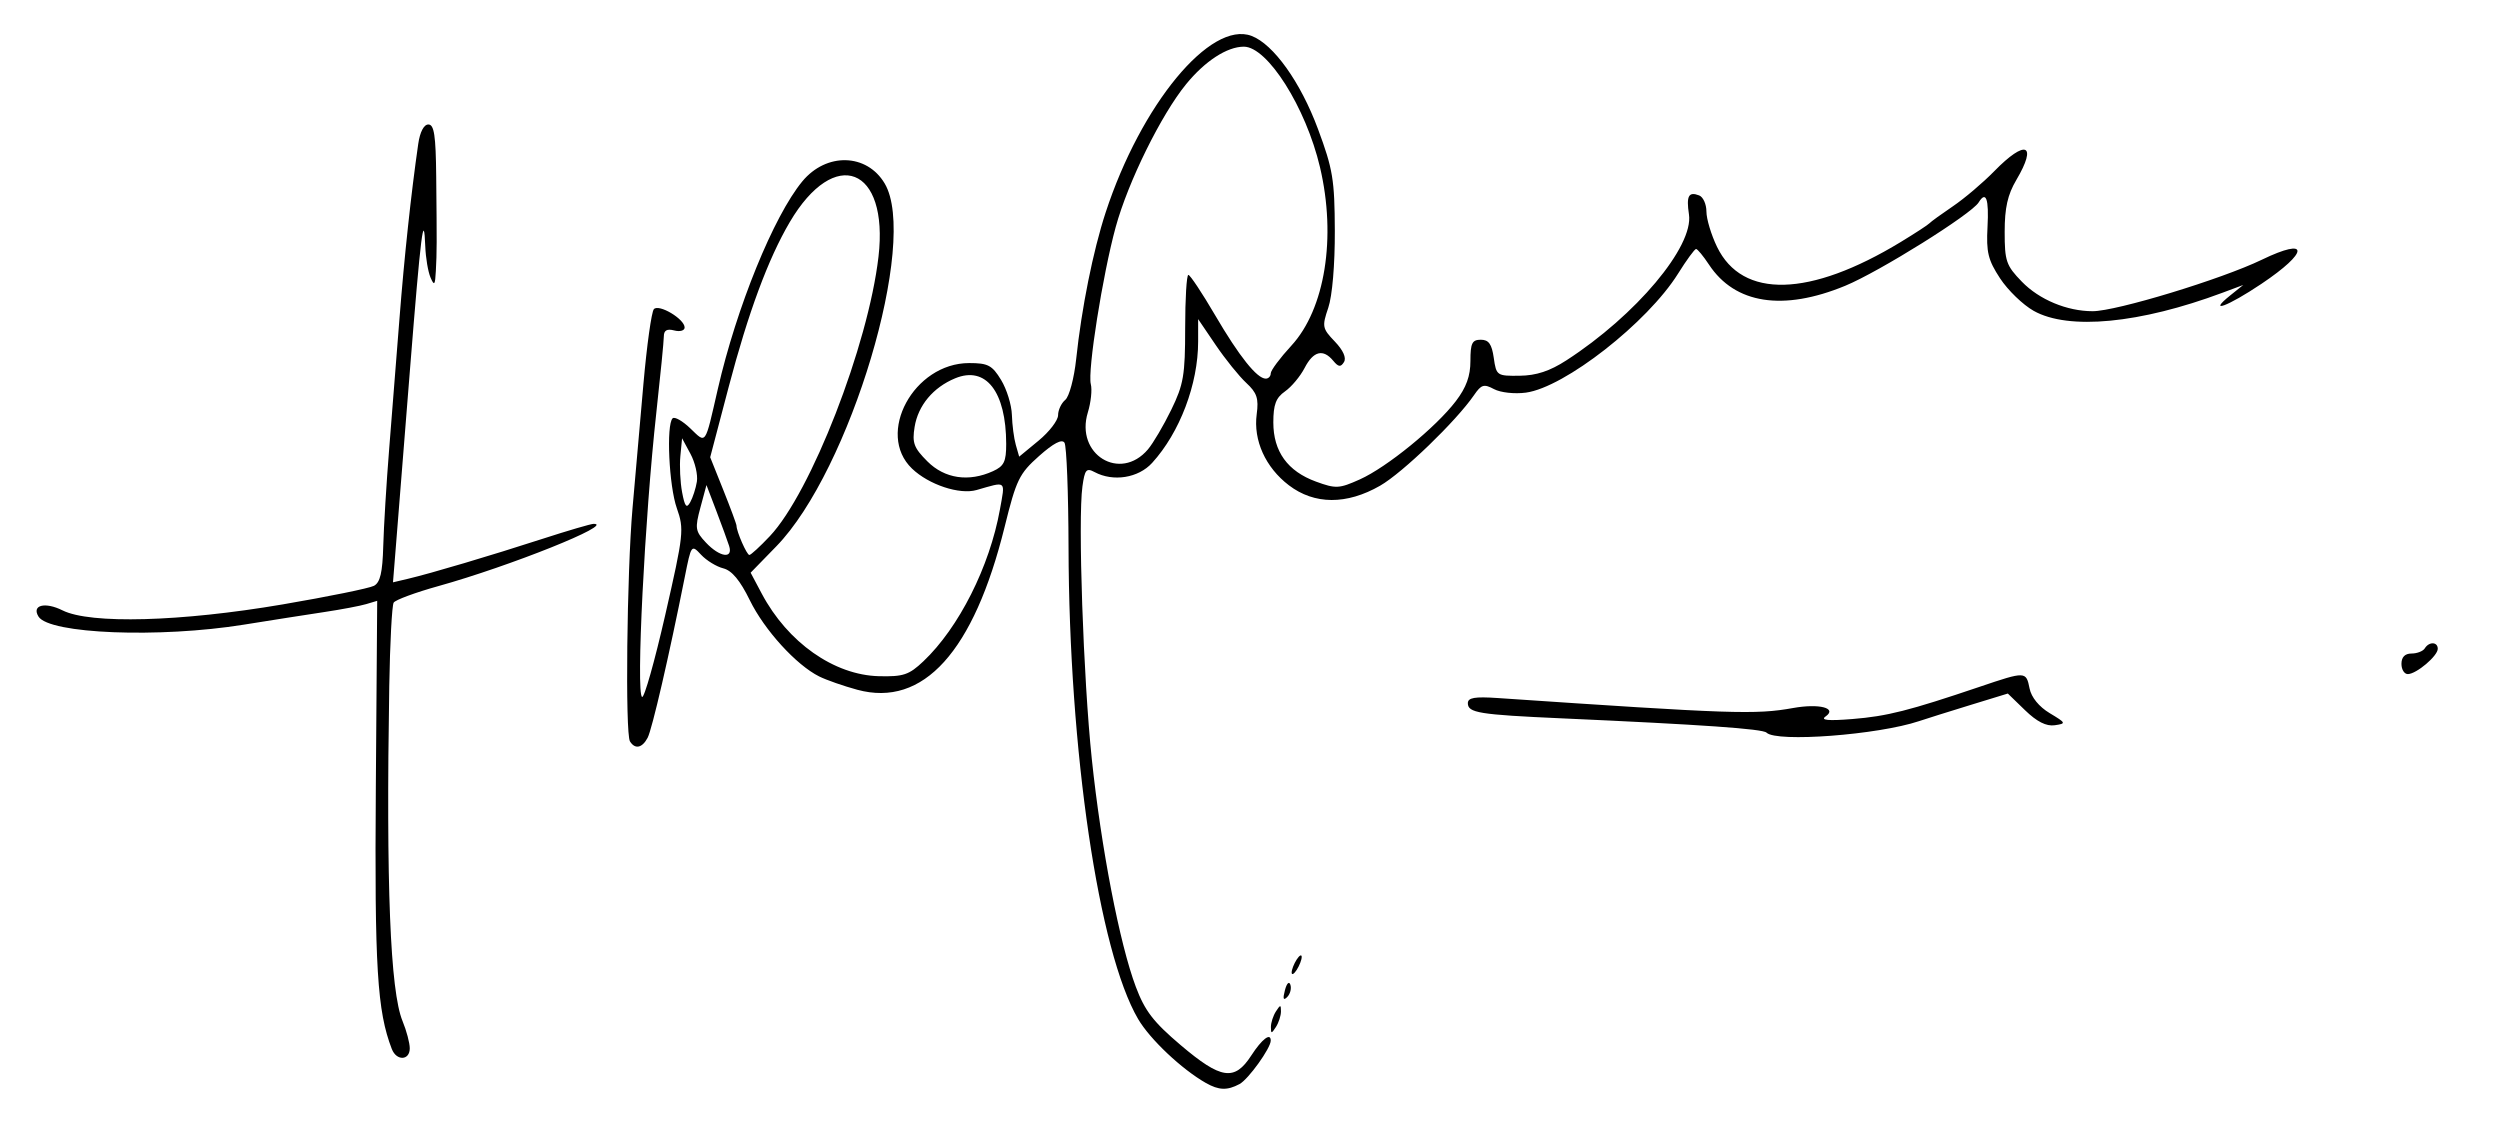 <?xml version="1.0" encoding="UTF-8" standalone="no"?>
<!-- Created with Inkscape (http://www.inkscape.org/) -->

<svg
   xmlns:dc="http://purl.org/dc/elements/1.1/"
   xmlns:cc="http://creativecommons.org/ns#"
   xmlns:rdf="http://www.w3.org/1999/02/22-rdf-syntax-ns#"
   xmlns:svg="http://www.w3.org/2000/svg"
   xmlns="http://www.w3.org/2000/svg"
   xmlns:sodipodi="http://sodipodi.sourceforge.net/DTD/sodipodi-0.dtd"
   xmlns:inkscape="http://www.inkscape.org/namespaces/inkscape"
   id="svg2"
   version="1.1"
   inkscape:version="0.91 r13725"
   width="602.5"
   height="276.25"
   viewBox="0 0 602.5 276.25"
   sodipodi:docname="Firma de Rafael Zornoza Boy.svg">
  <defs
     id="defs6" />
  <sodipodi:namedview
     pagecolor="#ffffff"
     bordercolor="#666666"
     borderopacity="1"
     objecttolerance="10"
     gridtolerance="10"
     guidetolerance="10"
     inkscape:pageopacity="0"
     inkscape:pageshadow="2"
     inkscape:window-width="1024"
     inkscape:window-height="712"
     id="namedview4"
     showgrid="false"
     inkscape:zoom="0.57427386"
     inkscape:cx="453.88294"
     inkscape:cy="12.68709"
     inkscape:window-x="-4"
     inkscape:window-y="-4"
     inkscape:window-maximized="1"
     inkscape:current-layer="svg2" />
  <path
     style="fill:#000000"
     d="m 290.625,261.003 c -5.815,-3.304 -13.474,-10.53 -16.333,-15.407 -9.519,-16.243 -16.659,-64.649 -16.775,-113.721 -0.031,-13.062 -0.469,-24.392 -0.974,-25.177 -0.613,-0.954 -2.65,0.112 -6.135,3.209 -4.775,4.245 -5.476,5.686 -8.286,17.052 -7.443,30.106 -19.618,43.576 -35.5,39.276 -3.299,-0.893 -7.432,-2.336 -9.184,-3.206 -5.533,-2.748 -13.213,-11.181 -16.73,-18.369 -2.342,-4.786 -4.322,-7.168 -6.392,-7.688 -1.649,-0.414 -4.058,-1.89 -5.354,-3.28 -2.331,-2.503 -2.37,-2.45 -3.92,5.328 -3.802,19.079 -7.894,36.779 -8.967,38.793 -1.319,2.476 -3.037,2.823 -4.251,0.859 -1.17,-1.893 -0.748,-40.58 0.613,-56.171 0.63,-7.219 1.814,-20.719 2.632,-30 0.817,-9.281 1.951,-17.38 2.518,-17.998 1.211,-1.318 7.411,2.382 7.411,4.423 0,0.752 -1.125,1.073 -2.5,0.713 -1.754,-0.459 -2.504,-0.036 -2.512,1.417 -0.006,1.139 -0.818,9.383 -1.803,18.32 -2.81,25.491 -4.927,67.673 -3.443,68.59 0.517,0.32 3.034,-8.591 5.594,-19.801 4.446,-19.472 4.57,-20.619 2.784,-25.68 -1.891,-5.361 -2.584,-20.102 -1.018,-21.668 0.468,-0.468 2.382,0.616 4.253,2.409 3.899,3.735 3.474,4.342 6.642,-9.475 4.515,-19.689 13.456,-41.663 20.353,-50.024 5.796,-7.027 15.545,-6.785 19.863,0.492 8.212,13.839 -8.317,69.172 -26.122,87.452 l -6.186,6.35 2.684,5.052 c 6.249,11.764 17.427,19.633 28.256,19.892 5.88,0.14 7.233,-0.314 10.693,-3.589 8.544,-8.088 15.971,-22.823 18.447,-36.594 1.284,-7.141 1.706,-6.789 -5.63,-4.684 -4.096,1.175 -11.505,-1.282 -15.551,-5.158 -8.792,-8.423 0.418,-25.438 13.769,-25.438 4.54,0 5.533,0.525 7.69,4.062 1.362,2.234 2.535,6.031 2.606,8.438 0.071,2.406 0.495,5.653 0.942,7.214 l 0.813,2.839 4.688,-3.868 c 2.578,-2.127 4.688,-4.883 4.688,-6.124 0,-1.241 0.78,-2.903 1.733,-3.694 0.955,-0.792 2.134,-5.212 2.627,-9.841 1.308,-12.304 4.067,-26.033 7.088,-35.277 8.523,-26.079 25.276,-46.36 35.184,-42.593 5.292,2.012 11.805,11.142 16,22.431 3.594,9.672 4.014,12.209 4.06,24.537 0.03,8.15 -0.612,15.702 -1.577,18.544 -1.538,4.527 -1.45,4.98 1.575,8.138 2.017,2.105 2.835,3.94 2.209,4.953 -0.788,1.275 -1.328,1.208 -2.6,-0.325 -2.43,-2.928 -4.778,-2.335 -6.885,1.74 -1.045,2.021 -3.169,4.563 -4.72,5.649 -2.201,1.542 -2.82,3.184 -2.82,7.484 0,7.006 3.433,11.764 10.295,14.266 4.774,1.741 5.567,1.701 10.546,-0.533 6.52,-2.925 18.332,-12.552 23.143,-18.862 2.526,-3.313 3.517,-6.047 3.517,-9.708 0,-4.263 0.409,-5.096 2.5,-5.096 1.905,0 2.649,1.042 3.125,4.375 0.61,4.273 0.757,4.373 6.25,4.304 4.005,-0.05 7.245,-1.118 11.25,-3.709 16.769,-10.844 30.708,-27.441 29.54,-35.171 -0.673,-4.458 -0.085,-5.555 2.457,-4.579 0.964,0.37 1.753,2.122 1.753,3.894 0,1.772 1.15,5.597 2.555,8.5 6.092,12.584 22.345,12.155 44.279,-1.167 3.46,-2.102 6.572,-4.132 6.916,-4.512 0.344,-0.38 2.894,-2.228 5.666,-4.107 2.773,-1.879 7.246,-5.674 9.941,-8.434 7.589,-7.772 10.488,-6.632 5.332,2.098 -2.098,3.553 -2.811,6.721 -2.812,12.502 -0.001,7.073 0.356,8.113 4.136,12.012 C 491.463,72.214 498.14,75 504.328,75 c 5.719,0 31.05,-7.708 40.781,-12.41 11.507,-5.559 11.424,-1.907 -0.132,5.835 -8.121,5.441 -13.113,7.284 -7.477,2.761 l 3.125,-2.508 -5,1.869 c -19.881,7.43 -37.117,9.085 -45.508,4.368 -2.589,-1.455 -6.239,-4.985 -8.11,-7.843 -2.886,-4.409 -3.344,-6.289 -3.017,-12.387 0.364,-6.799 -0.354,-8.785 -2.133,-5.906 -1.755,2.84 -23.967,16.717 -32.177,20.102 -14.966,6.171 -26.553,4.373 -32.804,-5.09 -1.375,-2.082 -2.781,-3.785 -3.125,-3.786 -0.344,-7.48e-4 -2.294,2.67 -4.333,5.934 -7.378,11.809 -27.361,27.437 -36.683,28.687 -2.71,0.363 -6.117,-0.011 -7.673,-0.845 -2.433,-1.302 -3.062,-1.116 -4.804,1.422 -4.32,6.293 -17.21,18.729 -22.65,21.853 -8.064,4.63 -15.833,4.592 -21.993,-0.107 -5.635,-4.298 -8.592,-10.834 -7.748,-17.124 0.511,-3.808 0.06,-5.158 -2.518,-7.545 -1.727,-1.599 -5.043,-5.712 -7.368,-9.14 l -4.229,-6.233 0,5.416 c 0,10.264 -4.419,21.918 -11.087,29.238 -3.32,3.645 -9.381,4.613 -13.862,2.215 -1.985,-1.063 -2.369,-0.613 -2.933,3.438 -1.106,7.94 0.209,46.227 2.257,65.716 2.253,21.448 6.716,44.55 10.6,54.878 2.191,5.825 4.237,8.486 10.81,14.062 9.743,8.265 12.983,8.745 17.016,2.519 2.574,-3.973 4.699,-5.601 4.699,-3.601 0,1.821 -5.402,9.337 -7.53,10.476 -2.946,1.577 -4.974,1.511 -8.095,-0.262 z M 175.716,131.562 c -0.386,-1.203 -1.772,-4.995 -3.08,-8.427 l -2.377,-6.239 -1.465,5.442 c -1.346,5 -1.238,5.684 1.338,8.427 3.324,3.538 6.615,4.008 5.584,0.797 z m 9.805,-2.335 c 9.922,-10.519 23.716,-45.986 26.195,-67.353 2.515,-21.672 -10.549,-26.766 -21.387,-8.339 -5.206,8.851 -10.003,21.802 -14.725,39.752 l -4.448,16.908 3.172,7.928 c 1.744,4.36 3.172,8.217 3.172,8.571 0,1.407 2.479,7.056 3.097,7.056 0.362,0 2.578,-2.035 4.924,-4.522 z m -17.571,-13.157 c 0.262,-1.62 -0.434,-4.633 -1.547,-6.696 l -2.023,-3.75 -0.412,4.291 c -0.227,2.36 -0.038,6.281 0.418,8.713 0.654,3.485 1.069,3.995 1.959,2.405 0.621,-1.11 1.343,-3.343 1.605,-4.963 z m 71.366,-2.521 c 2.658,-1.211 3.183,-2.294 3.177,-6.562 -0.017,-12.615 -4.896,-18.884 -12.307,-15.814 -5.304,2.197 -8.925,6.542 -9.765,11.715 -0.625,3.852 -0.184,5.042 3.078,8.304 4.165,4.165 9.954,5.028 15.816,2.357 z m 37.335,-5.245 c 1.252,-1.474 3.783,-5.773 5.625,-9.554 2.967,-6.091 3.349,-8.337 3.349,-19.688 0,-7.047 0.346,-12.813 0.769,-12.812 0.423,1.23e-4 3.319,4.36 6.437,9.688 5.819,9.945 10.101,15.312 12.218,15.312 0.661,0 1.201,-0.575 1.201,-1.278 0,-0.703 2.234,-3.702 4.965,-6.665 8.116,-8.805 10.891,-26.092 6.903,-43.008 C 314.719,25.884 305.475,11.25 299.767,11.25 c -4.04,0 -9.361,3.457 -13.918,9.043 -6.012,7.37 -13.986,23.547 -16.963,34.415 -3.149,11.495 -6.827,34.721 -5.999,37.887 0.346,1.323 0.025,4.375 -0.714,6.782 -3.106,10.121 7.768,16.826 14.479,8.928 z M 94.426,252.812 c -3.53,-9.176 -4.168,-19.627 -3.85,-63.054 l 0.329,-44.96 -2.64,0.791 C 86.813,146.024 82.25,146.887 78.125,147.507 74,148.127 65.281,149.494 58.75,150.545 c -20.359,3.275 -46.888,2.229 -49.471,-1.95 -1.711,-2.769 1.561,-3.608 5.803,-1.488 6.678,3.337 28.493,2.743 53.043,-1.445 11,-1.876 20.902,-3.894 22.005,-4.483 1.499,-0.801 2.062,-3.215 2.232,-9.563 0.125,-4.67 0.769,-15.241 1.432,-23.491 0.663,-8.25 1.775,-22.312 2.471,-31.25 1.161,-14.905 2.815,-30.306 4.529,-42.188 0.416,-2.884 1.355,-4.688 2.441,-4.688 1.394,0 1.791,2.627 1.89,12.5 0.166,16.614 0.161,18.072 -0.088,22.812 -0.181,3.446 -0.376,3.683 -1.287,1.562 -0.591,-1.375 -1.158,-4.75 -1.261,-7.5 -0.336,-8.993 -1.086,-2.97 -3.661,29.375 -1.395,17.531 -2.893,36.312 -3.328,41.734 l -0.791,9.859 3.583,-0.845 c 5.554,-1.31 19.942,-5.582 32.336,-9.6 6.189,-2.007 11.786,-3.648 12.438,-3.648 5.268,0 -20.194,10.205 -37.441,15.007 -5.5,1.531 -10.339,3.32 -10.752,3.975 -0.414,0.655 -0.892,9.73 -1.064,20.167 -0.786,47.921 0.228,73.475 3.203,80.691 0.956,2.318 1.738,5.271 1.738,6.562 0,2.961 -3.201,3.079 -4.324,0.16 z M 306.288,247.5 c 0,-1.031 0.545,-2.719 1.212,-3.75 1.077,-1.667 1.212,-1.667 1.212,0 0,1.031 -0.545,2.719 -1.212,3.75 -1.077,1.667 -1.212,1.667 -1.212,0 z m 3.376,-8.85 c 0.442,-1.69 1.009,-2.257 1.321,-1.321 0.301,0.902 -0.048,2.234 -0.774,2.96 -0.928,0.928 -1.09,0.44 -0.547,-1.64 z m 1.624,-4.275 c 0,-0.688 0.545,-2.094 1.212,-3.125 0.666,-1.031 1.212,-1.312 1.212,-0.625 0,0.688 -0.545,2.094 -1.212,3.125 -0.666,1.031 -1.212,1.312 -1.212,0.625 z m 114.445,-57.808 c -0.912,-0.912 -15.522,-1.931 -49.483,-3.451 -19.787,-0.886 -22.5,-1.325 -22.5,-3.646 0,-1.333 1.66,-1.62 7.188,-1.245 56.559,3.84 62.178,4.03 71.19,2.407 6.308,-1.135 10.733,0.015 7.837,2.037 -1.303,0.91 0.596,1.089 6.505,0.613 8.317,-0.669 13.632,-2.016 30.602,-7.757 11.142,-3.769 11.217,-3.766 12.058,0.411 0.427,2.123 2.279,4.391 4.844,5.931 3.978,2.389 4.028,2.511 1.195,2.918 -2.012,0.289 -4.286,-0.863 -7.119,-3.609 l -4.163,-4.035 -9.131,2.8 c -5.022,1.54 -10.537,3.272 -12.256,3.849 -9.884,3.317 -34.376,5.165 -36.767,2.775 z M 578.75,160 c 0,-1.641 0.833,-2.5 2.426,-2.5 1.334,0 2.774,-0.562 3.199,-1.25 1.032,-1.67 3.125,-1.595 3.125,0.112 0,1.714 -5.101,6.041 -7.188,6.096 -0.859,0.023 -1.562,-1.083 -1.562,-2.458 z"
     id="path4138"
     inkscape:connector-curvature="0" />
</svg>
